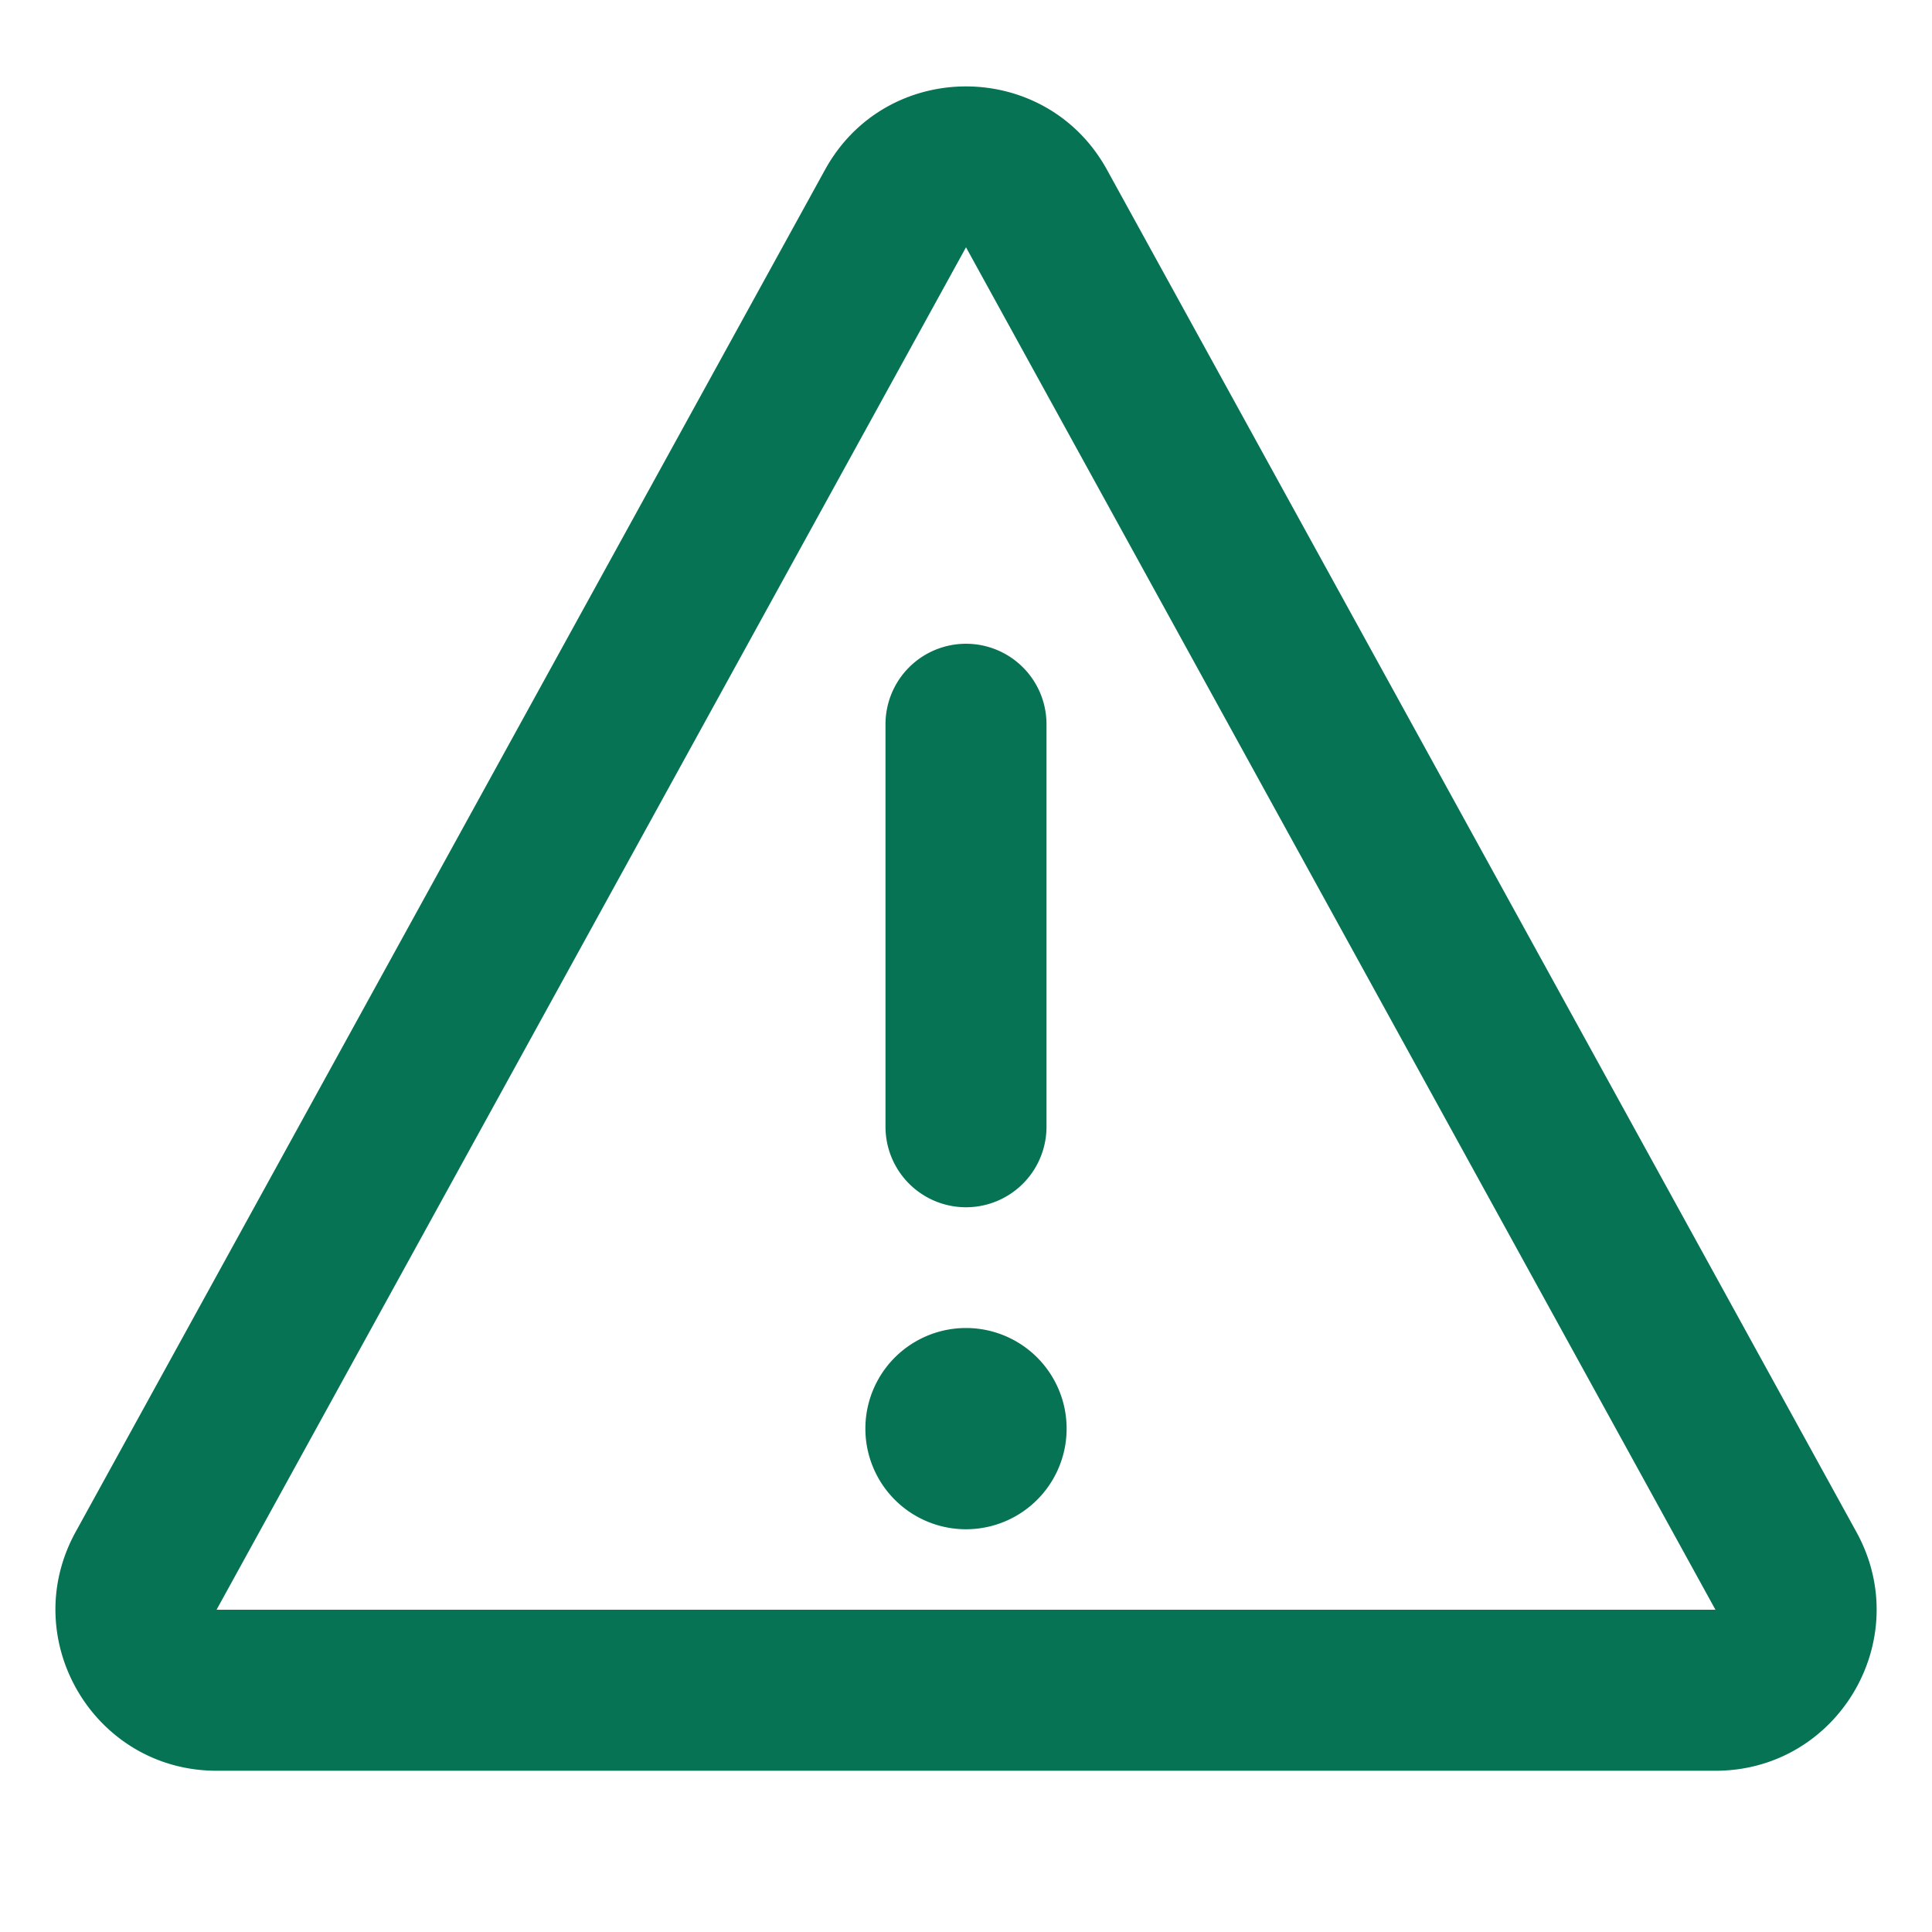 <svg xmlns="http://www.w3.org/2000/svg" version="1.1" xmlns:xlink="http://www.w3.org/1999/xlink" width="512" height="512" x="0" y="0" viewBox="0 0 24 24" style="enable-background:new 0 0 512 512" xml:space="preserve" class=""><g><path fill="#067354" fill-rule="evenodd" d="M13.752 2.11c-.76-1.382-2.745-1.382-3.504 0L.938 19.033c-.731 1.334.232 2.964 1.754 2.964H21.31c1.521 0 2.485-1.63 1.752-2.964zM12 3.072l9.31 16.925H2.69zm0 4.925a1 1 0 0 1 1 1v5a1 1 0 0 1-2 0v-5a1 1 0 0 1 1-1zm1.25 9.75a1.25 1.25 0 1 1-2.5 0 1.25 1.25 0 0 1 2.5 0z" clip-rule="evenodd" opacity="1" data-original="#000000"></path></g></svg>